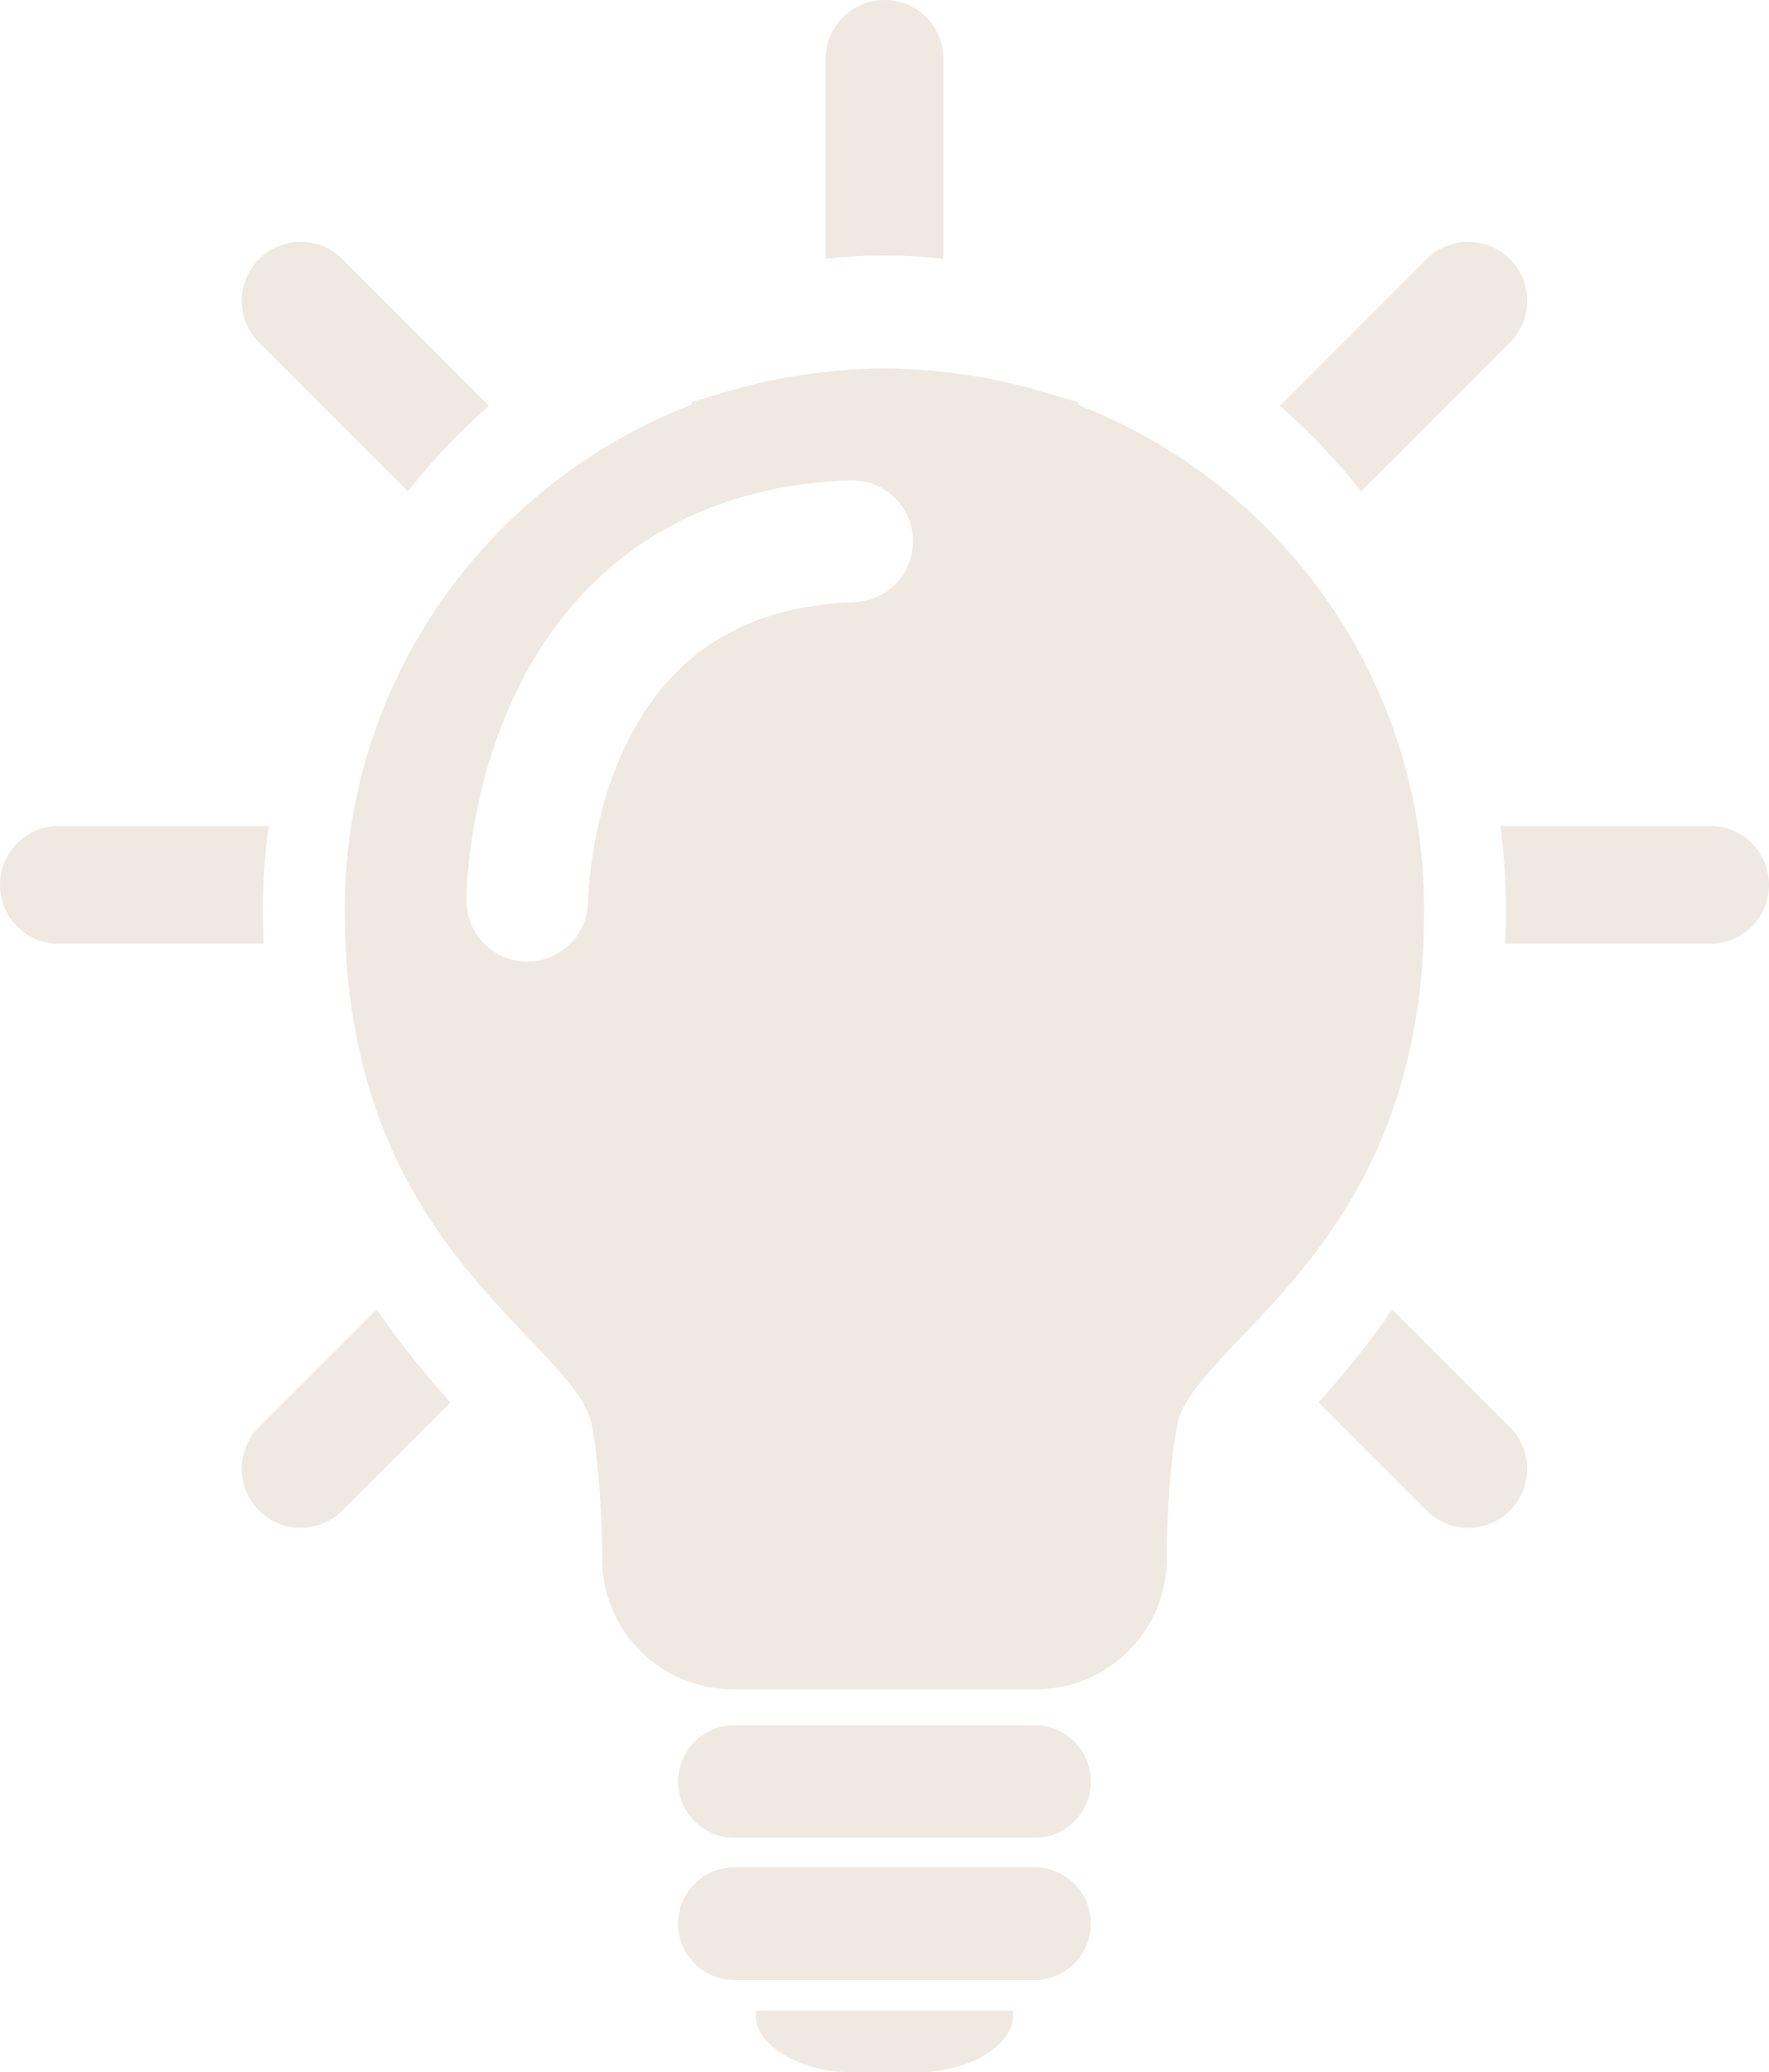 <?xml version="1.0" encoding="UTF-8" standalone="no"?><svg xmlns="http://www.w3.org/2000/svg" xmlns:xlink="http://www.w3.org/1999/xlink" fill="#f0e9e2" height="512" preserveAspectRatio="xMidYMid meet" version="1" viewBox="0.0 0.0 437.3 512.0" width="437.3" zoomAndPan="magnify"><defs><clipPath id="a"><path d="M 370 204 L 437.301 204 L 437.301 234 L 370 234 Z M 370 204"/></clipPath></defs><g><g id="change1_1"><path d="M 336.492 121.41 L 373.258 84.633 C 378.938 78.953 378.938 69.711 373.258 64.027 C 367.559 58.332 358.336 58.332 352.637 64.027 L 316.383 100.285 C 323.707 106.641 330.391 113.746 336.492 121.41" fill="inherit"/></g><g id="change1_2"><path d="M 218.645 63.148 C 218.777 63.148 218.898 63.148 219.051 63.148 C 223.852 63.148 228.562 63.453 233.227 63.945 L 233.227 14.551 C 233.227 6.512 226.695 0 218.645 0 C 210.59 0 204.094 6.512 204.094 14.551 L 204.094 63.945 C 208.738 63.453 213.453 63.148 218.234 63.148 C 218.371 63.148 218.508 63.148 218.645 63.148" fill="inherit"/></g><g id="change1_3"><path d="M 100.809 121.43 C 106.898 113.766 113.559 106.641 120.867 100.285 L 84.633 64.027 C 78.953 58.332 69.711 58.332 64.031 64.027 C 58.316 69.711 58.316 78.953 64.031 84.633 L 100.809 121.43" fill="inherit"/></g><g id="change1_4"><path d="M 64.977 224.801 C 64.977 217.762 65.555 210.859 66.387 204.078 L 14.566 204.078 C 6.512 204.078 0 210.605 0 218.645 C 0 226.699 6.512 233.227 14.566 233.227 L 65.164 233.227 C 65.082 230.465 64.977 227.664 64.977 224.801" fill="inherit"/></g><g id="change1_5"><path d="M 64.031 352.637 C 58.316 358.316 58.316 367.559 64.031 373.258 C 69.711 378.957 78.953 378.957 84.633 373.258 L 111.34 346.551 C 105.32 339.766 99.027 332.258 93.129 323.555 L 64.031 352.637" fill="inherit"/></g><g id="change1_6"><path d="M 225.156 496.824 L 186.918 496.824 C 186.898 497.266 186.832 497.652 186.832 498.094 C 186.832 505.777 198.633 512 209.57 512 L 227.715 512 C 238.652 512 250.438 505.777 250.438 498.094 C 250.438 497.652 250.387 497.266 250.387 496.824 L 225.156 496.824" fill="inherit"/></g><g id="change1_7"><path d="M 255.777 461.418 L 181.523 461.418 C 173.844 461.418 167.621 467.656 167.621 475.32 C 167.621 483.004 173.844 489.262 181.523 489.262 L 255.777 489.262 C 263.441 489.262 269.668 483.004 269.668 475.32 C 269.668 467.656 263.441 461.418 255.777 461.418" fill="inherit"/></g><g id="change1_8"><path d="M 255.777 426.301 L 181.523 426.301 C 173.844 426.301 167.621 432.523 167.621 440.219 C 167.621 447.887 173.844 454.125 181.523 454.125 L 255.777 454.125 C 263.441 454.125 269.668 447.887 269.668 440.219 C 269.668 432.523 263.441 426.301 255.777 426.301" fill="inherit"/></g><g id="change1_9"><path d="M 211.164 148.766 C 194.309 149.426 182.828 154.004 174.082 160.242 C 165.363 166.5 159.242 174.844 154.867 183.762 C 146.086 201.516 145.34 221.203 145.391 222.527 L 145.391 222.543 C 145.391 230.852 138.641 237.602 130.348 237.602 C 122.039 237.602 115.289 230.852 115.289 222.543 C 115.289 221.898 115.324 214.254 117.324 203.215 C 119.344 192.191 123.293 177.691 131.672 163.398 C 137.25 153.902 144.883 144.492 155.207 136.758 C 168.941 126.414 187.375 119.445 210.113 118.699 C 218.422 118.41 225.391 124.906 225.68 133.215 C 225.984 141.508 219.492 148.492 211.164 148.766 Z M 352.062 224.801 C 352.078 194.566 342.004 166.602 325.066 144.238 C 310.176 124.551 289.965 109.137 266.531 100.082 L 266.664 99.438 L 256.66 96.504 C 248.895 94.246 240.891 92.688 232.719 91.855 L 231.547 91.703 L 231.465 91.703 C 227.477 91.332 223.309 91.043 218.965 91.043 L 218.32 91.043 C 213.98 91.043 209.809 91.332 205.805 91.703 L 205.758 91.703 L 204.535 91.855 C 196.379 92.688 188.375 94.246 180.625 96.504 L 170.941 99.336 L 171.047 99.98 C 147.508 109.016 127.195 124.48 112.223 144.238 C 95.266 166.602 85.191 194.566 85.227 224.801 C 85.191 246.469 88.938 264.309 94.789 279.062 C 103.523 301.191 116.902 316.145 127.617 327.457 C 132.992 333.121 137.707 337.938 140.945 342.039 C 144.203 346.211 145.777 349.414 146.254 351.961 C 148.594 364.34 148.832 379.957 148.832 383.926 L 148.816 384.688 L 148.816 385.059 C 148.832 402.969 163.328 417.43 181.203 417.43 L 256.086 417.43 C 273.973 417.43 288.453 402.949 288.473 385.059 L 288.473 384.891 L 288.453 384.688 L 288.453 383.957 C 288.438 380.039 288.691 364.371 291.051 351.977 C 291.355 350.246 292.137 348.297 293.629 345.906 C 296.188 341.719 301.035 336.477 307.023 330.223 C 315.992 320.793 327.441 308.891 336.492 291.965 C 345.602 275.094 352.109 253.254 352.062 224.801" fill="inherit"/></g><g id="change1_10"><path d="M 344.176 323.555 C 338.258 332.273 331.969 339.766 325.945 346.551 L 352.637 373.258 C 358.336 378.957 367.559 378.957 373.258 373.258 C 378.938 367.559 378.938 358.316 373.258 352.637 L 344.176 323.555" fill="inherit"/></g><g clip-path="url(#a)" id="change1_11"><path d="M 422.723 204.078 L 370.918 204.078 C 371.746 210.859 372.289 217.762 372.289 224.801 C 372.289 227.664 372.223 230.465 372.121 233.227 L 422.723 233.227 C 430.777 233.227 437.305 226.699 437.305 218.645 C 437.305 210.605 430.777 204.078 422.723 204.078" fill="inherit"/></g></g></svg>
